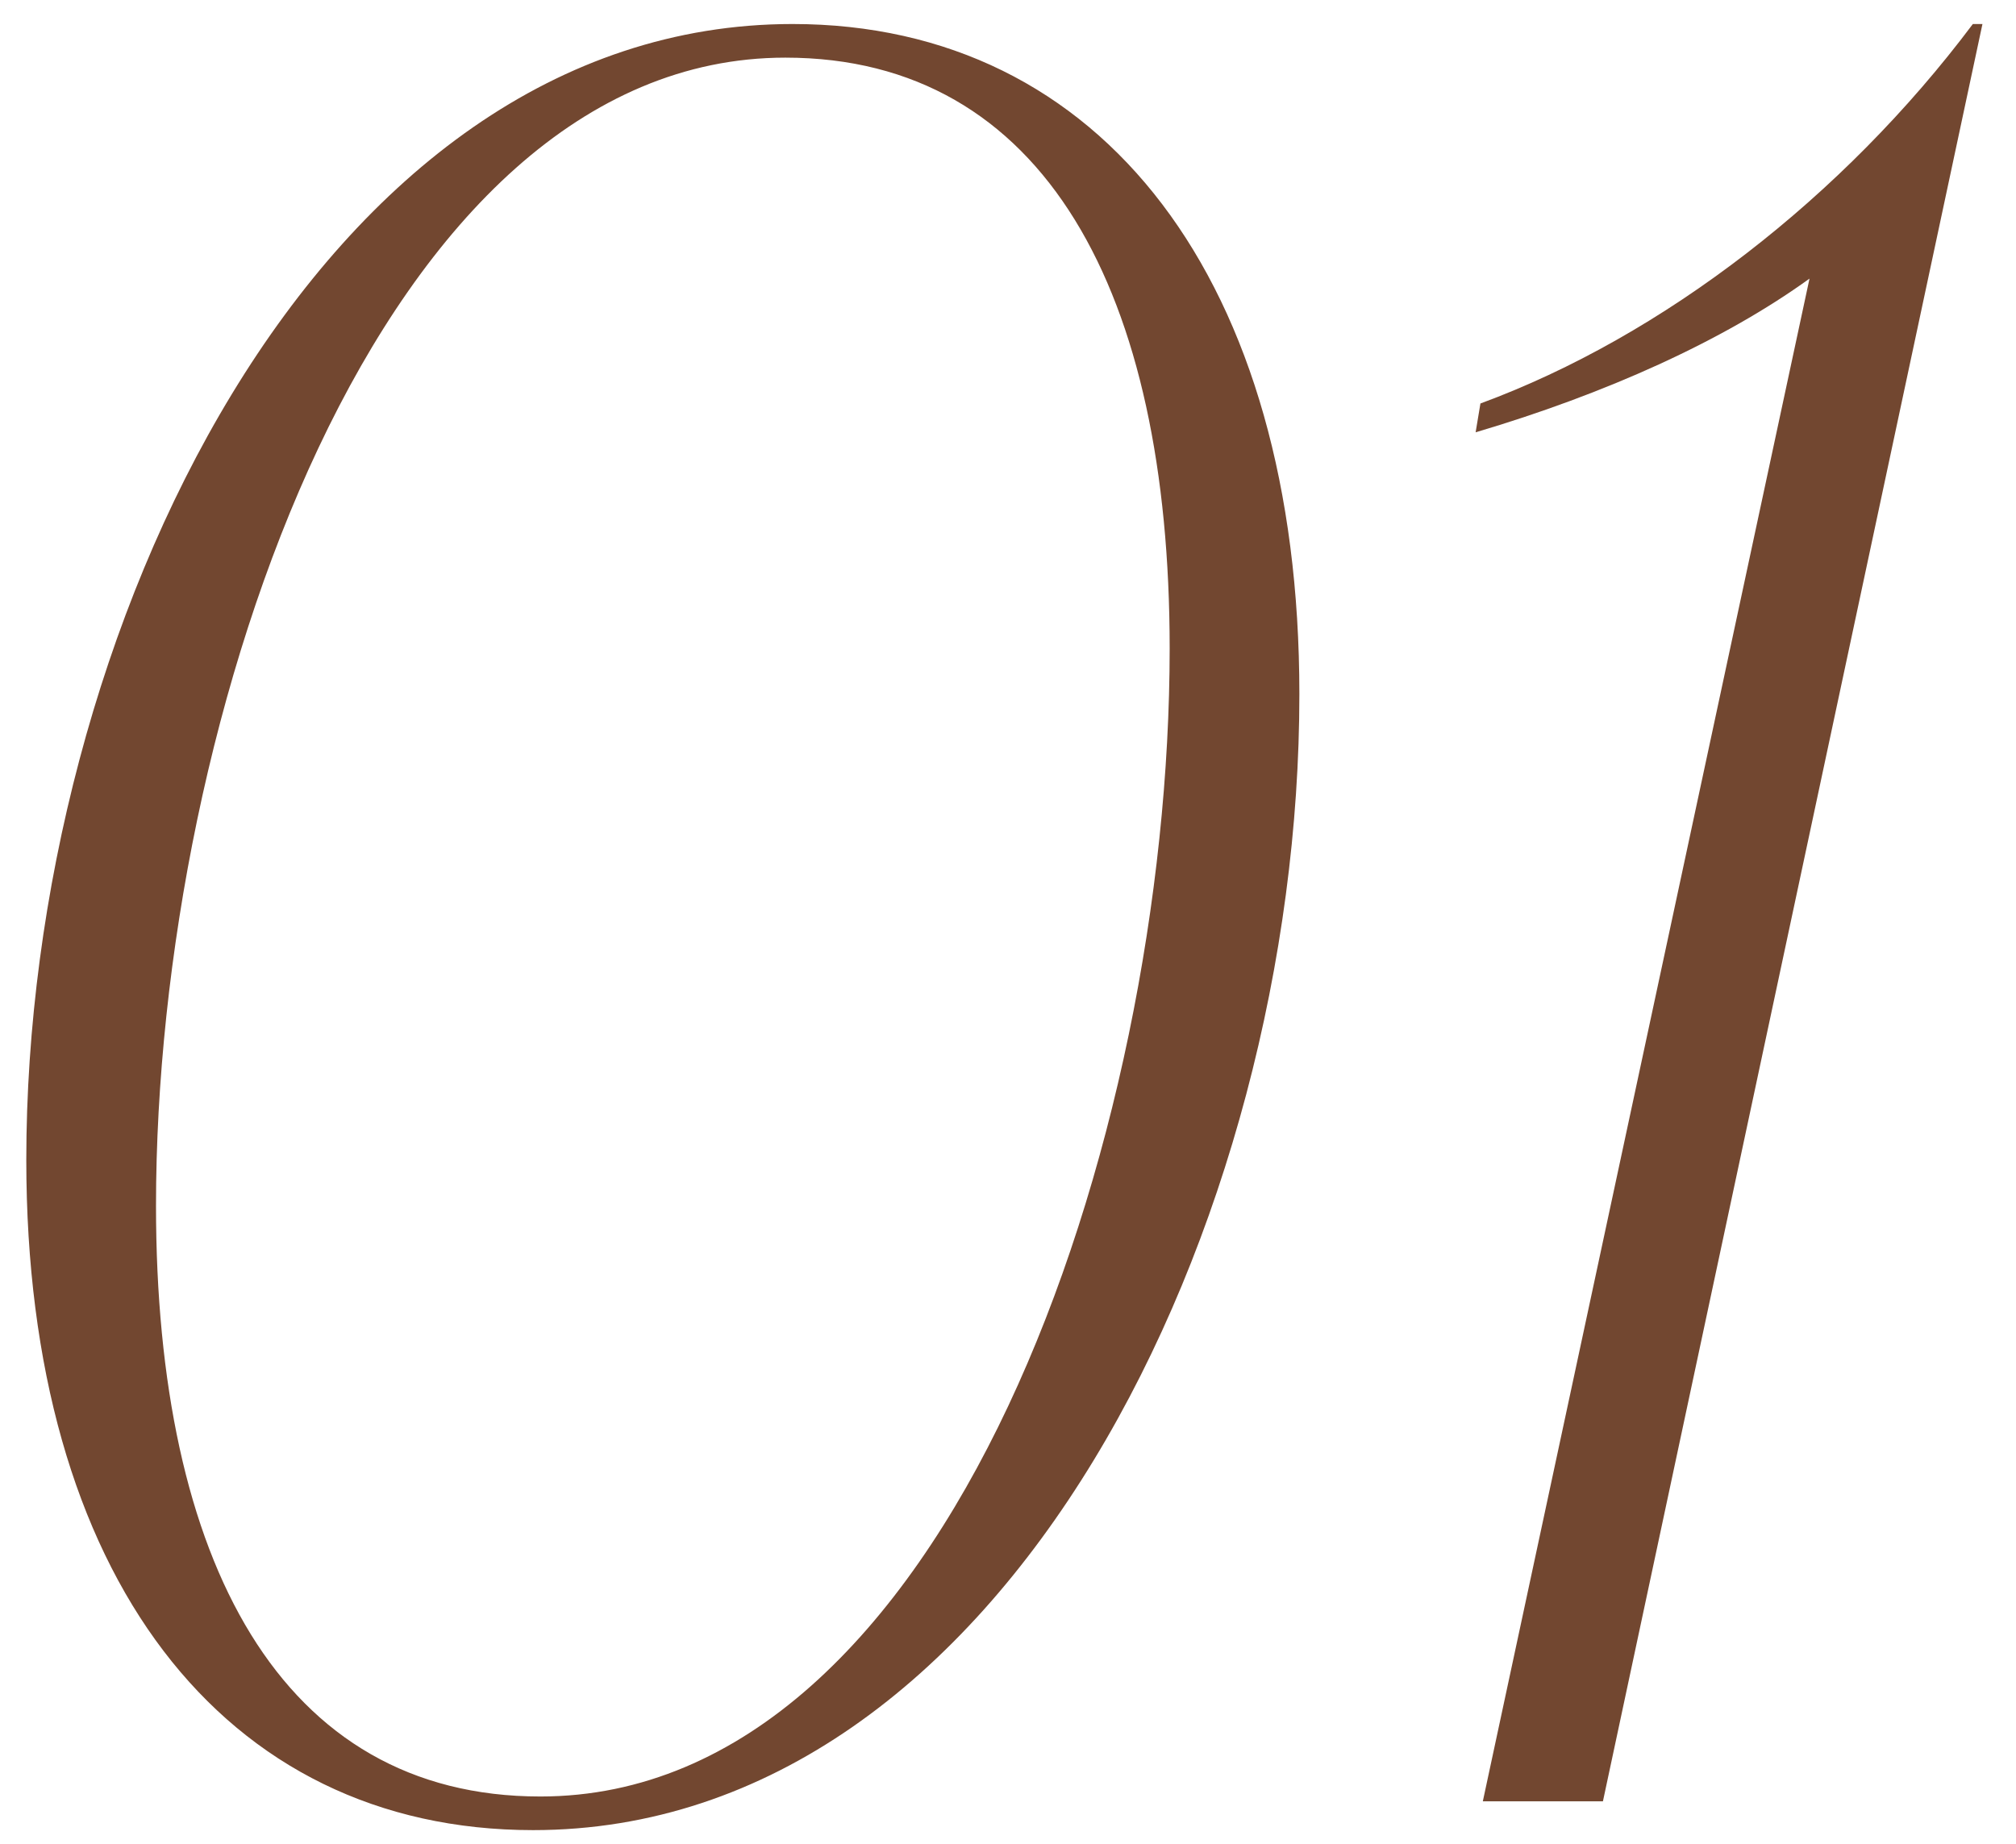<svg width="47" height="43" viewBox="0 0 47 43" fill="none" xmlns="http://www.w3.org/2000/svg">
<path d="M45.994 0.56H46.218L37.37 42H34.57L42.186 6.496C40.17 7.952 37.426 9.184 34.402 10.08L34.514 9.408C38.77 7.84 42.97 4.592 45.994 0.56Z" fill="#724730"/>
<path d="M12.429 42.672C5.205 42.672 0.613 36.736 0.613 27.048C0.613 14.728 7.445 0.56 18.477 0.56C25.701 0.56 30.293 6.552 30.293 16.184C30.293 28.504 23.461 42.672 12.429 42.672ZM12.597 41.888C22.117 41.888 27.269 26.544 27.269 15.12C27.269 6.832 24.357 1.344 18.309 1.344C8.845 1.344 3.637 16.688 3.637 28.112C3.637 36.4 6.549 41.888 12.597 41.888Z" fill="#724730"/>
</svg>
